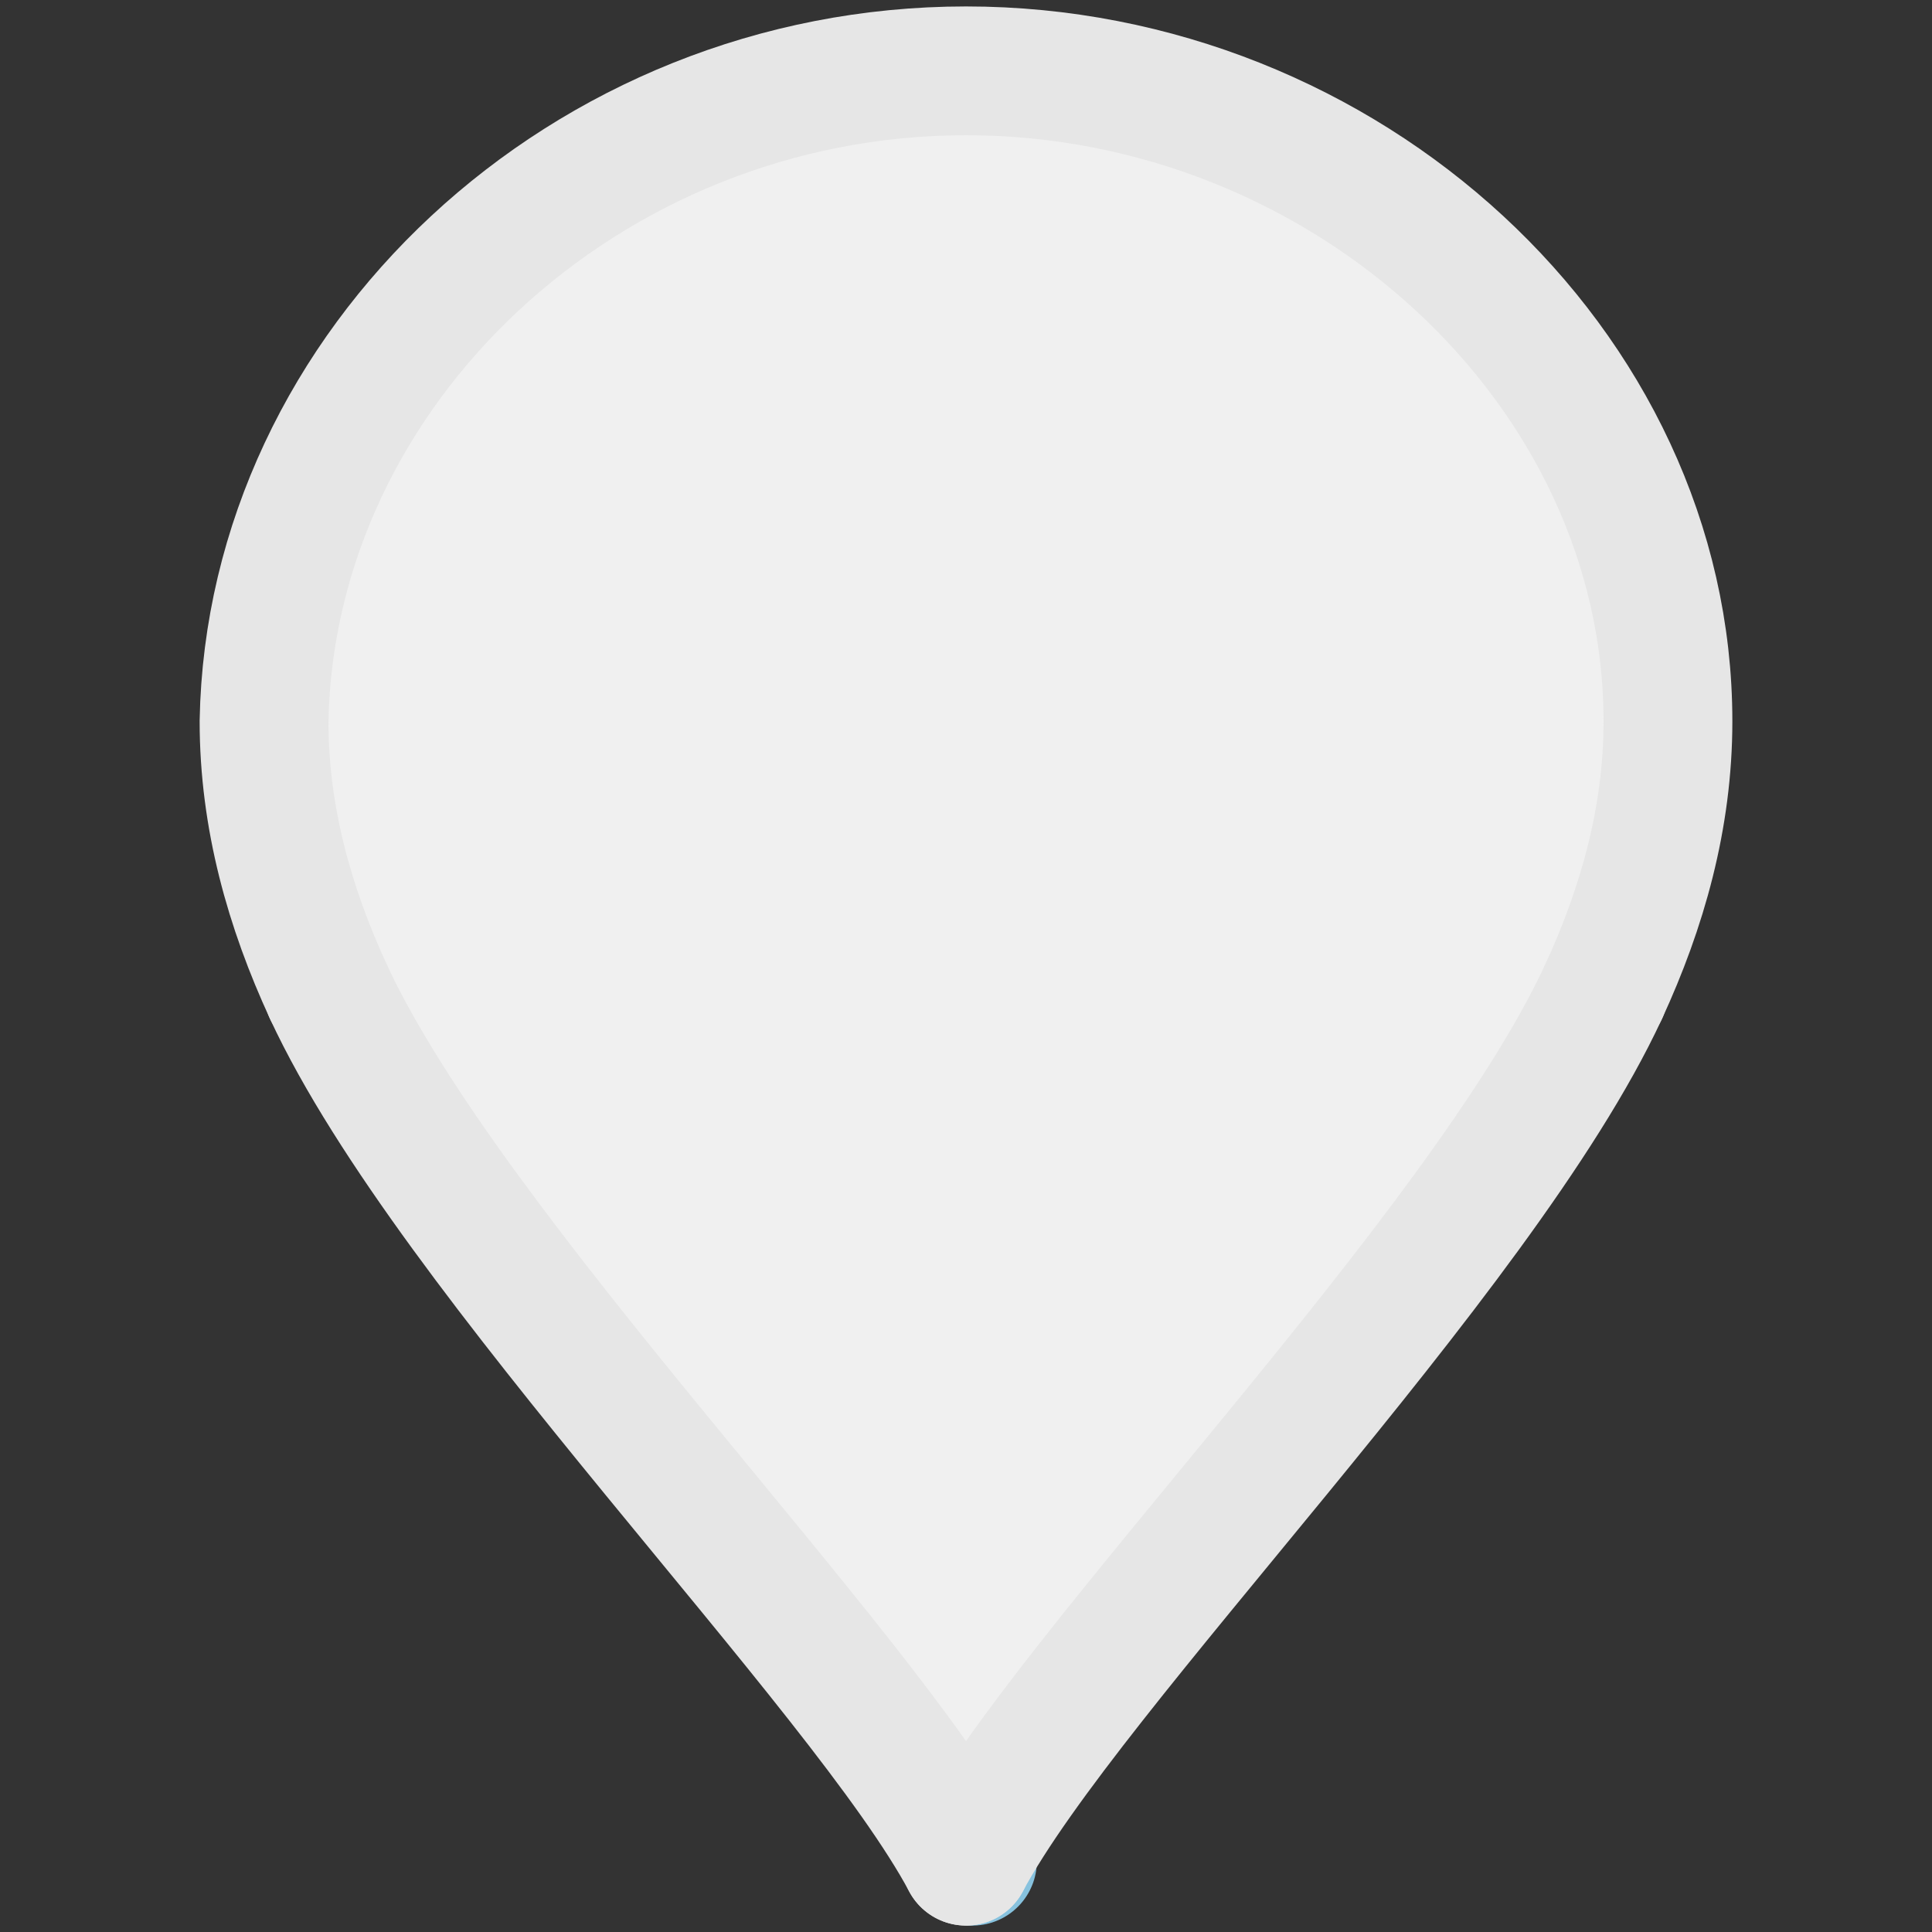 <?xml version="1.0" encoding="UTF-8" standalone="no"?>
<!-- Generator: Adobe Illustrator 20.0.0, SVG Export Plug-In . SVG Version: 6.00 Build 0)  -->

<svg
   xmlns:dc="http://purl.org/dc/elements/1.1/"
   xmlns:cc="http://creativecommons.org/ns#"
   xmlns:rdf="http://www.w3.org/1999/02/22-rdf-syntax-ns#"
   xmlns:svg="http://www.w3.org/2000/svg"
   xmlns="http://www.w3.org/2000/svg"
   xmlns:sodipodi="http://sodipodi.sourceforge.net/DTD/sodipodi-0.dtd"
   xmlns:inkscape="http://www.inkscape.org/namespaces/inkscape"
   version="1.1"
   id="Layer_1"
   x="0px"
   y="0px"
   viewBox="0 0 30 30"
   style="enable-background:new 0 0 30 30;"
   xml:space="preserve"
   inkscape:version="0.91 r13725"
   sodipodi:docname="marker-icon-white.svg"><rect x="0" y="0" width="30" height="30" fill="#333333" stroke="none"/><defs
     id="defs20" /><sodipodi:namedview
     pagecolor="#ffffff"
     bordercolor="#666666"
     borderopacity="1"
     objecttolerance="10"
     gridtolerance="10"
     guidetolerance="10"
     inkscape:pageopacity="0"
     inkscape:pageshadow="2"
     inkscape:window-width="1192"
     inkscape:window-height="712"
     id="namedview18"
     showgrid="false"
     inkscape:zoom="7.8666667"
     inkscape:cx="8.4533898"
     inkscape:cy="15"
     inkscape:window-x="0"
     inkscape:window-y="0"
     inkscape:window-maximized="0"
     inkscape:current-layer="g8" /><g
     id="XMLID_2_"><g
       id="g4"><path
         style="fill:#f0f0f0;fill-opacity:1"
         d="M15,28.9c-1.6-3-8-9.4-9.9-13.5c-0.6-1.3-1-2.7-1-4.2C4.2,5.7,9.1,1.1,15,1.1s10.9,4.6,10.9,10.1    c0,1.5-0.4,2.9-1,4.2l0,0C23,19.5,16.6,25.9,15,28.9L15,28.9z"
         id="path6" /></g><g
       id="g8"><path
         style="fill:none;stroke:#e6e6e6;stroke-width:2;stroke-linecap:round;stroke-miterlimit:10;stroke-opacity:1"
         d="M5.1,15.4    c-0.6-1.3-1-2.7-1-4.2C4.2,5.7,9.1,1.1,15,1.1s10.9,4.6,10.9,10.1c0,1.5-0.4,2.9-1,4.2"
         id="path10" /><line
         style="fill:none;stroke:#87C2DE;stroke-width:2;stroke-linecap:round;stroke-miterlimit:10;"
         x1="15.1"
         y1="28.9"
         x2="15.1"
         y2="28.9"
         id="line12" /><path
         style="fill:none;stroke:#e6e6e6;stroke-width:2;stroke-linecap:round;stroke-miterlimit:10;stroke-opacity:1"
         d="M5.1,15.4    c1.9,4.1,8.3,10.5,9.9,13.5"
         id="path14" /><path
         style="fill:none;stroke:#e6e6e6;stroke-width:2;stroke-linecap:round;stroke-miterlimit:10;stroke-opacity:1"
         d="M24.9,15.4    c-1.9,4.1-8.3,10.5-9.9,13.5h0v0"
         id="path16" /></g></g></svg>
